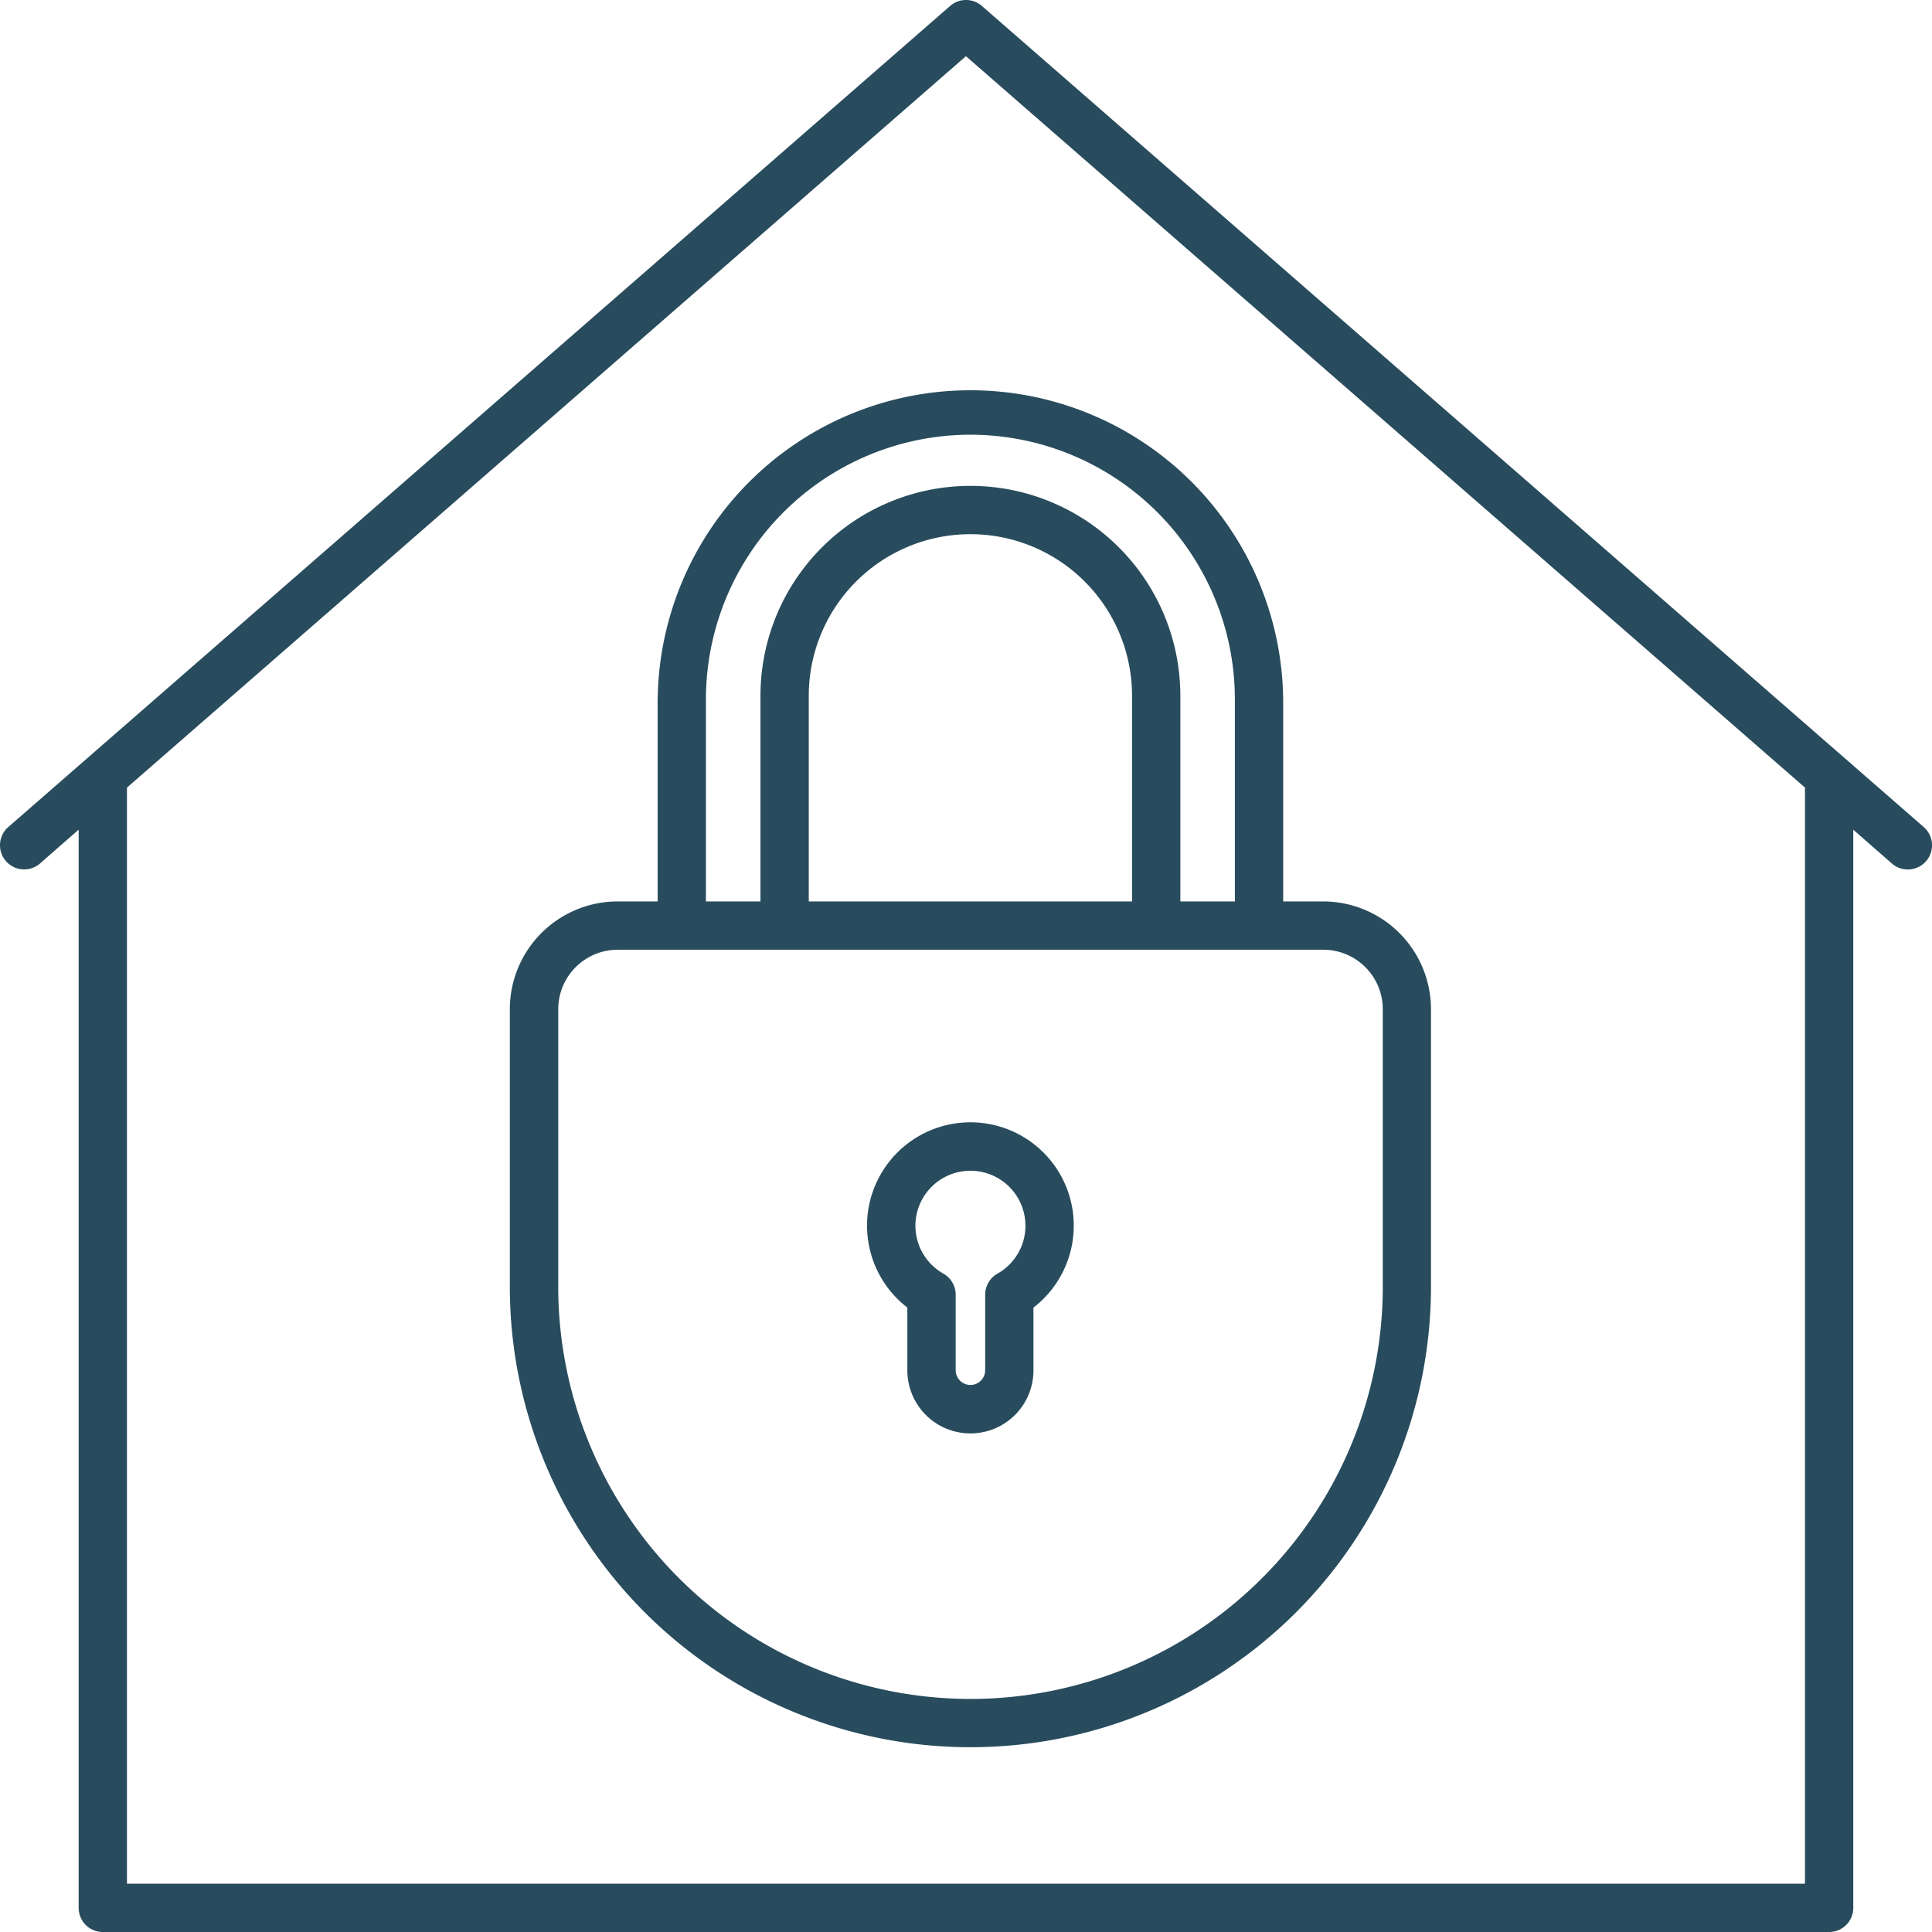 <svg xmlns="http://www.w3.org/2000/svg" width="79.999" height="80.002" viewBox="0 0 79.999 80.002">
  <g id="noun_home_security_1202552" data-name="noun_home security_1202552" transform="translate(-9.943 -10)">
    <path id="Path_2700" data-name="Path 2700" d="M37.174,38.95v8.376H35.515a4.466,4.466,0,0,0-4.461,4.461v11.49a19.071,19.071,0,0,0,38.142,0V51.787a4.466,4.466,0,0,0-4.461-4.461H63.076V38.95a12.951,12.951,0,0,0-25.9,0ZM67.2,51.787v11.49a17.071,17.071,0,1,1-34.142,0V51.787a2.464,2.464,0,0,1,2.461-2.461h29.22A2.464,2.464,0,0,1,67.2,51.787ZM56.818,47.326H43.432V38.812a6.693,6.693,0,0,1,13.386,0ZM50.125,28A10.963,10.963,0,0,1,61.076,38.95v8.376H58.818V38.812a8.693,8.693,0,0,0-17.386,0v8.514H39.174V38.95A10.963,10.963,0,0,1,50.125,28Z" fill="#284c5d"/>
    <path id="Path_2701" data-name="Path 2701" d="M47.514,64.143v2.6a2.611,2.611,0,1,0,5.222,0v-2.6a4.28,4.28,0,1,0-5.222,0Zm2.611-5.665a2.277,2.277,0,0,1,1.119,4.261,1,1,0,0,0-.507.87v3.128a.611.611,0,1,1-1.222,0V63.609a1,1,0,0,0-.507-.87,2.277,2.277,0,0,1,1.117-4.261Z" fill="#284c5d"/>
    <path id="Path_2702" data-name="Path 2702" d="M50.6,10.246a1,1,0,0,0-1.314,0l-39,34A1,1,0,1,0,11.6,45.754l1.6-1.4V89a1,1,0,0,0,1,1H85.682a1,1,0,0,0,1-1V44.356l1.6,1.4A1,1,0,0,0,89.6,44.246ZM84.682,88H15.2V42.613l34.74-30.286L84.682,42.612Z" fill="#284c5d"/>
  </g>
</svg>
